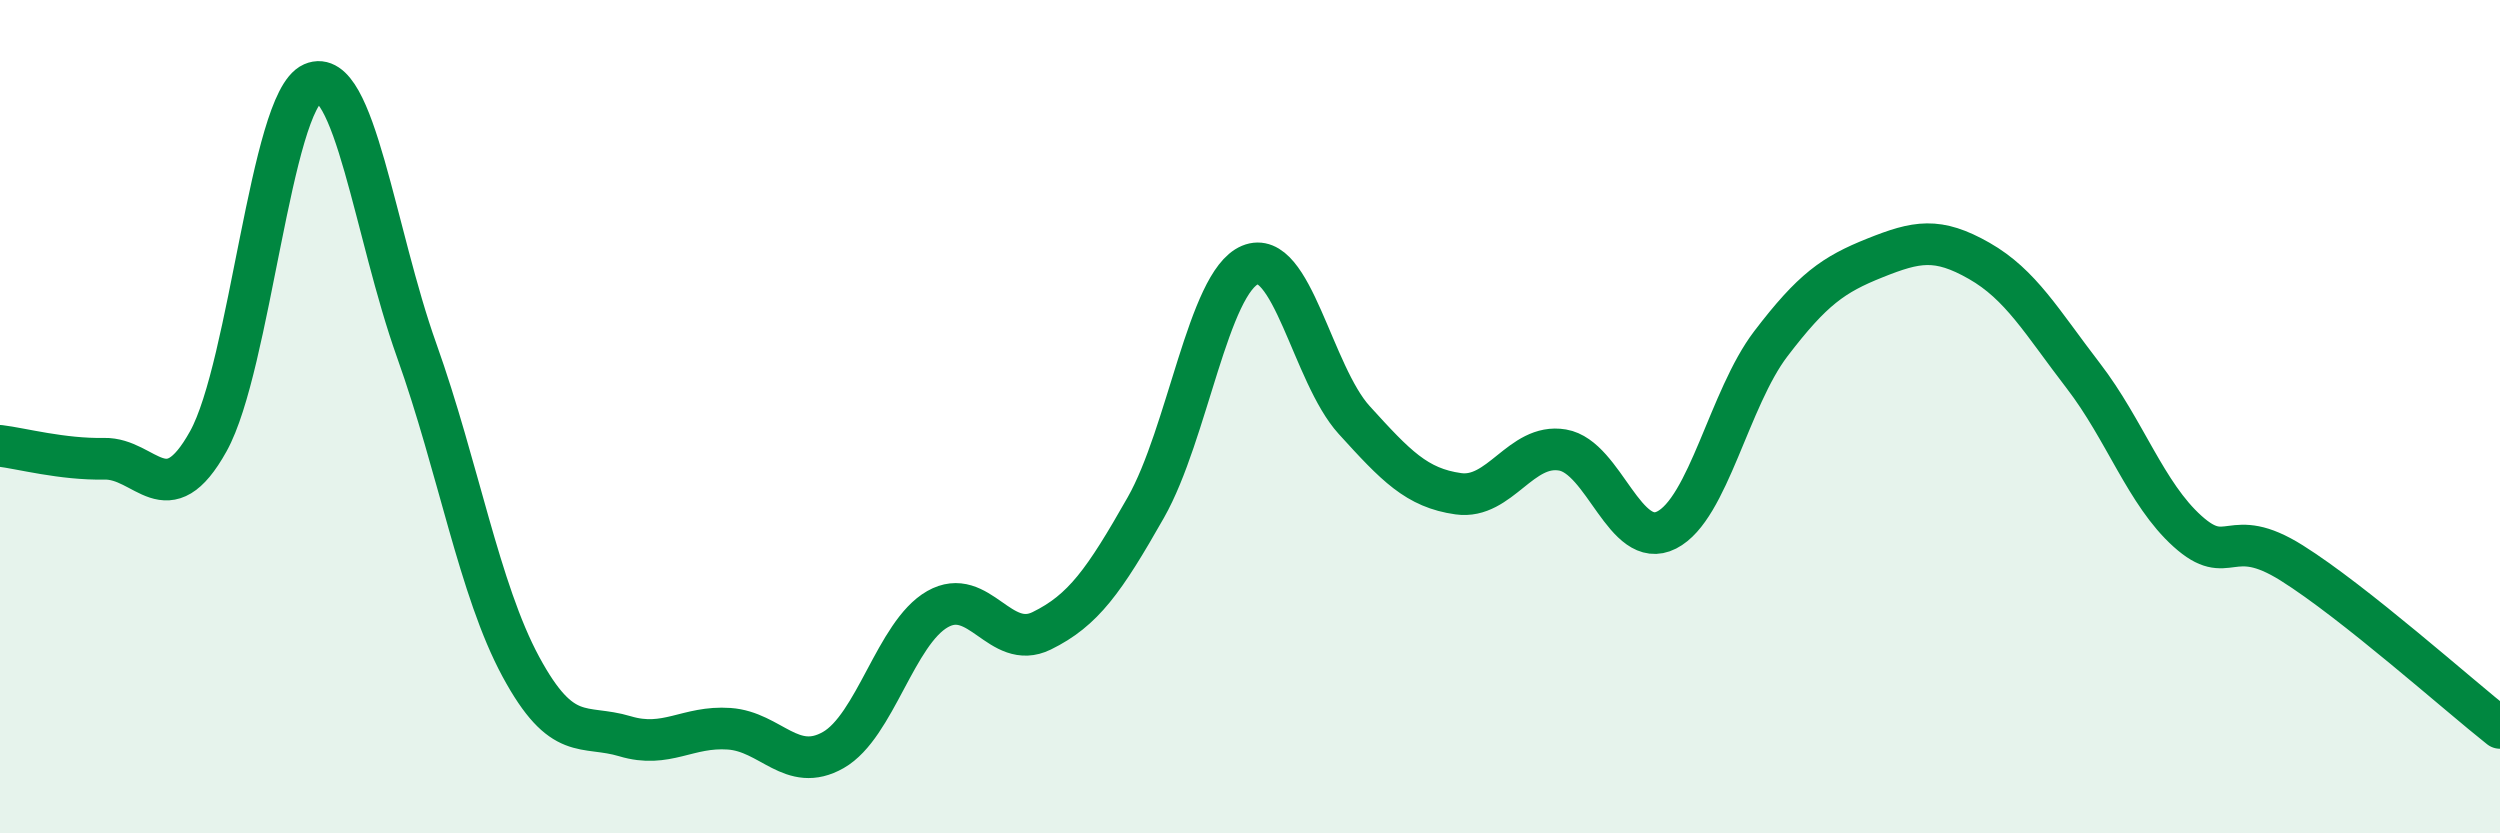 
    <svg width="60" height="20" viewBox="0 0 60 20" xmlns="http://www.w3.org/2000/svg">
      <path
        d="M 0,10.7 C 0.5,10.76 1.5,11.03 2.5,11.01 C 3.5,10.99 4,12.39 5,10.59 C 6,8.79 6.5,2.44 7.5,2 C 8.5,1.56 9,5.61 10,8.41 C 11,11.21 11.5,14.15 12.5,16 C 13.5,17.85 14,17.37 15,17.67 C 16,17.97 16.5,17.42 17.5,17.49 C 18.5,17.56 19,18.57 20,18 C 21,17.43 21.5,15.19 22.5,14.62 C 23.5,14.05 24,15.63 25,15.14 C 26,14.65 26.5,13.94 27.5,12.18 C 28.5,10.42 29,6.78 30,6.36 C 31,5.94 31.5,8.98 32.5,10.08 C 33.5,11.18 34,11.71 35,11.85 C 36,11.99 36.5,10.63 37.5,10.8 C 38.5,10.97 39,13.23 40,12.72 C 41,12.21 41.5,9.56 42.5,8.25 C 43.5,6.94 44,6.59 45,6.19 C 46,5.79 46.5,5.69 47.5,6.26 C 48.5,6.83 49,7.72 50,9.02 C 51,10.32 51.5,11.85 52.5,12.75 C 53.5,13.65 53.5,12.57 55,13.51 C 56.5,14.45 59,16.68 60,17.47L60 20L0 20Z"
        fill="#008740"
        opacity="0.1"
        stroke-linecap="round"
        stroke-linejoin="round"
      />
      <path
        d="M 0,10.7 C 0.5,10.76 1.5,11.03 2.5,11.01 C 3.5,10.99 4,12.39 5,10.59 C 6,8.79 6.5,2.44 7.5,2 C 8.5,1.56 9,5.61 10,8.41 C 11,11.21 11.5,14.15 12.5,16 C 13.5,17.85 14,17.37 15,17.67 C 16,17.97 16.5,17.42 17.5,17.49 C 18.5,17.56 19,18.57 20,18 C 21,17.43 21.5,15.19 22.5,14.62 C 23.5,14.05 24,15.63 25,15.14 C 26,14.65 26.5,13.94 27.5,12.18 C 28.5,10.42 29,6.78 30,6.36 C 31,5.94 31.5,8.98 32.5,10.08 C 33.5,11.18 34,11.71 35,11.85 C 36,11.99 36.5,10.63 37.5,10.8 C 38.5,10.97 39,13.23 40,12.72 C 41,12.21 41.5,9.56 42.5,8.25 C 43.5,6.94 44,6.59 45,6.19 C 46,5.79 46.5,5.69 47.5,6.26 C 48.5,6.83 49,7.72 50,9.02 C 51,10.32 51.5,11.85 52.5,12.75 C 53.5,13.65 53.5,12.57 55,13.51 C 56.5,14.45 59,16.68 60,17.47"
        stroke="#008740"
        stroke-width="1"
        fill="none"
        stroke-linecap="round"
        stroke-linejoin="round"
      />
    </svg>
  